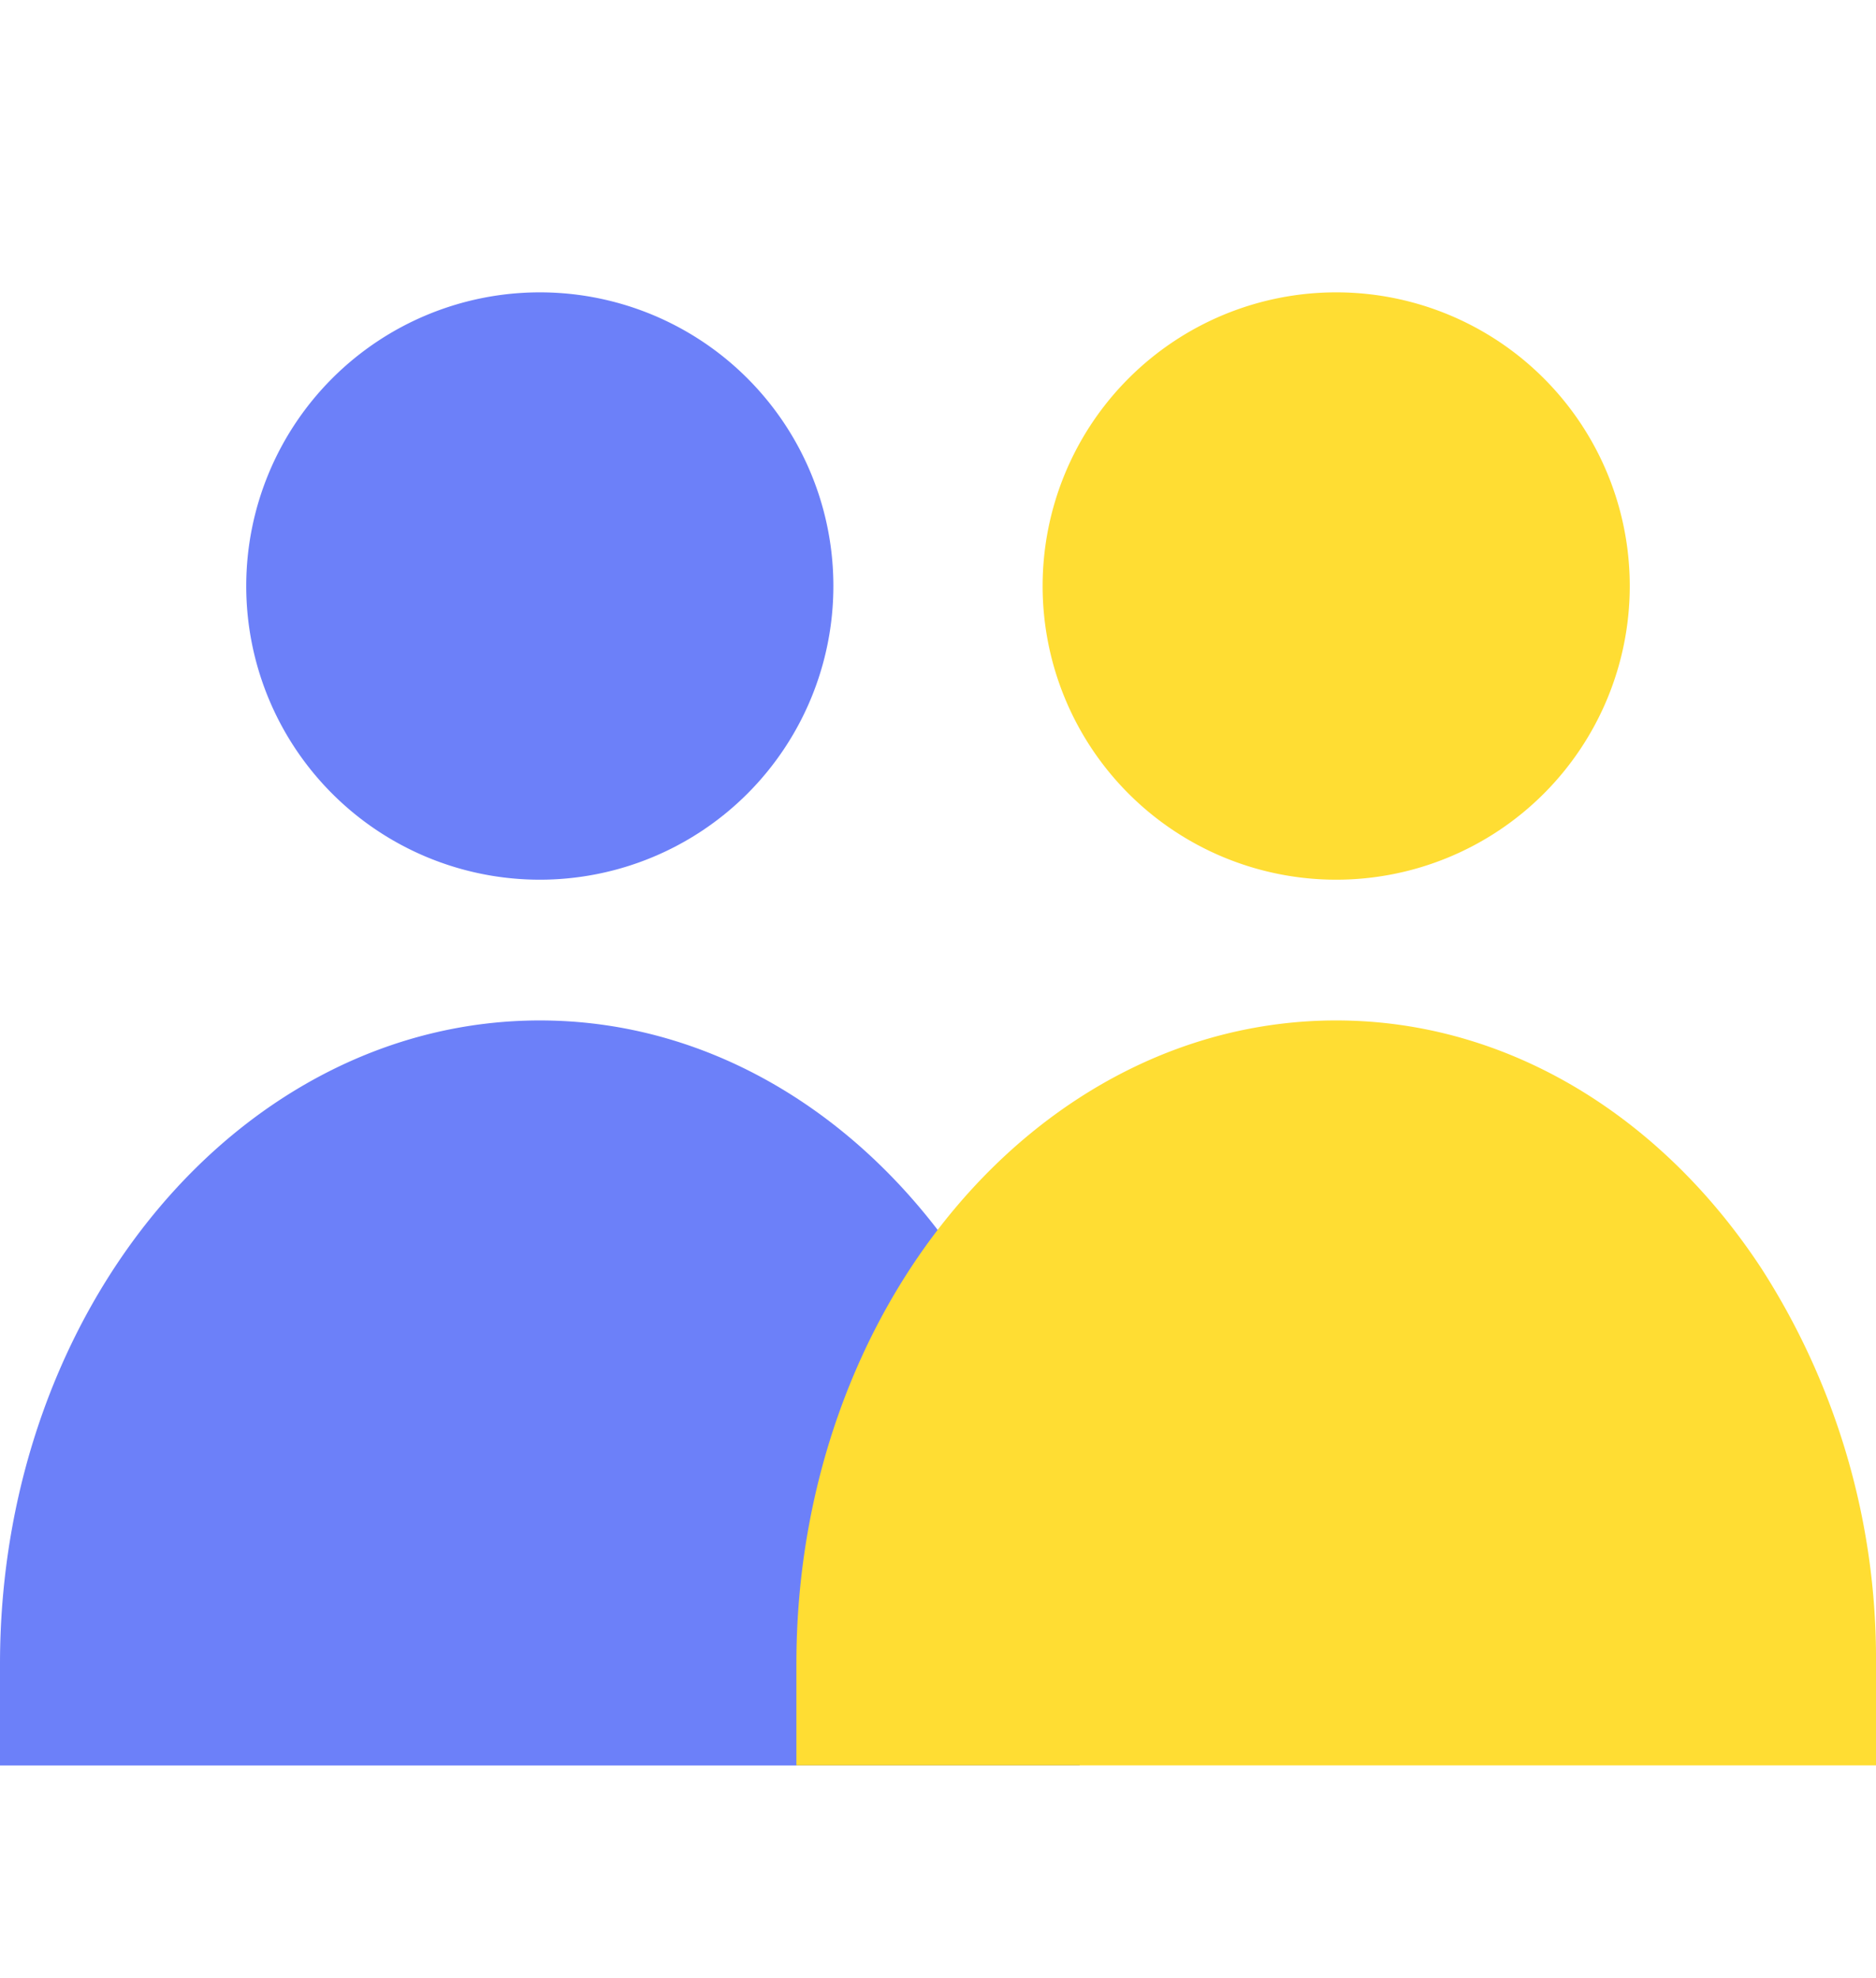<svg xmlns="http://www.w3.org/2000/svg" xmlns:xlink="http://www.w3.org/1999/xlink" width="74" height="78" viewBox="0 0 74 78"><defs><clipPath id="a"><rect width="74" height="60.619" fill="none"/></clipPath><clipPath id="c"><rect width="74" height="78"/></clipPath></defs><g id="b" clip-path="url(#c)"><g transform="translate(0 9)"><g transform="translate(0 0)" clip-path="url(#a)"><path d="M37.253,11.581A11.58,11.58,0,1,1,25.674,0,11.577,11.577,0,0,1,37.253,11.581" transform="translate(-4.38 2.528)" fill="#6c80f9"/><path d="M38.053,47.8c-3.9-5.931-9.948-9.759-16.759-9.759C9.532,38.045,0,49.4,0,63.418v4H42.586v-4A28.433,28.433,0,0,0,38.053,47.8" transform="translate(0 -6.803)" fill="#6c80f9"/><path d="M82.833,11.581A11.58,11.58,0,1,1,71.254,0,11.577,11.577,0,0,1,82.833,11.581" transform="translate(-18.546 2.528)" fill="#fd3"/><path d="M83.634,47.8c-3.9-5.931-9.947-9.759-16.759-9.759-11.761,0-21.294,11.359-21.294,25.373v4H88.167v-4A28.428,28.428,0,0,0,83.634,47.8" transform="translate(-14.167 -6.803)" fill="#fd3"/></g></g></g></svg>
